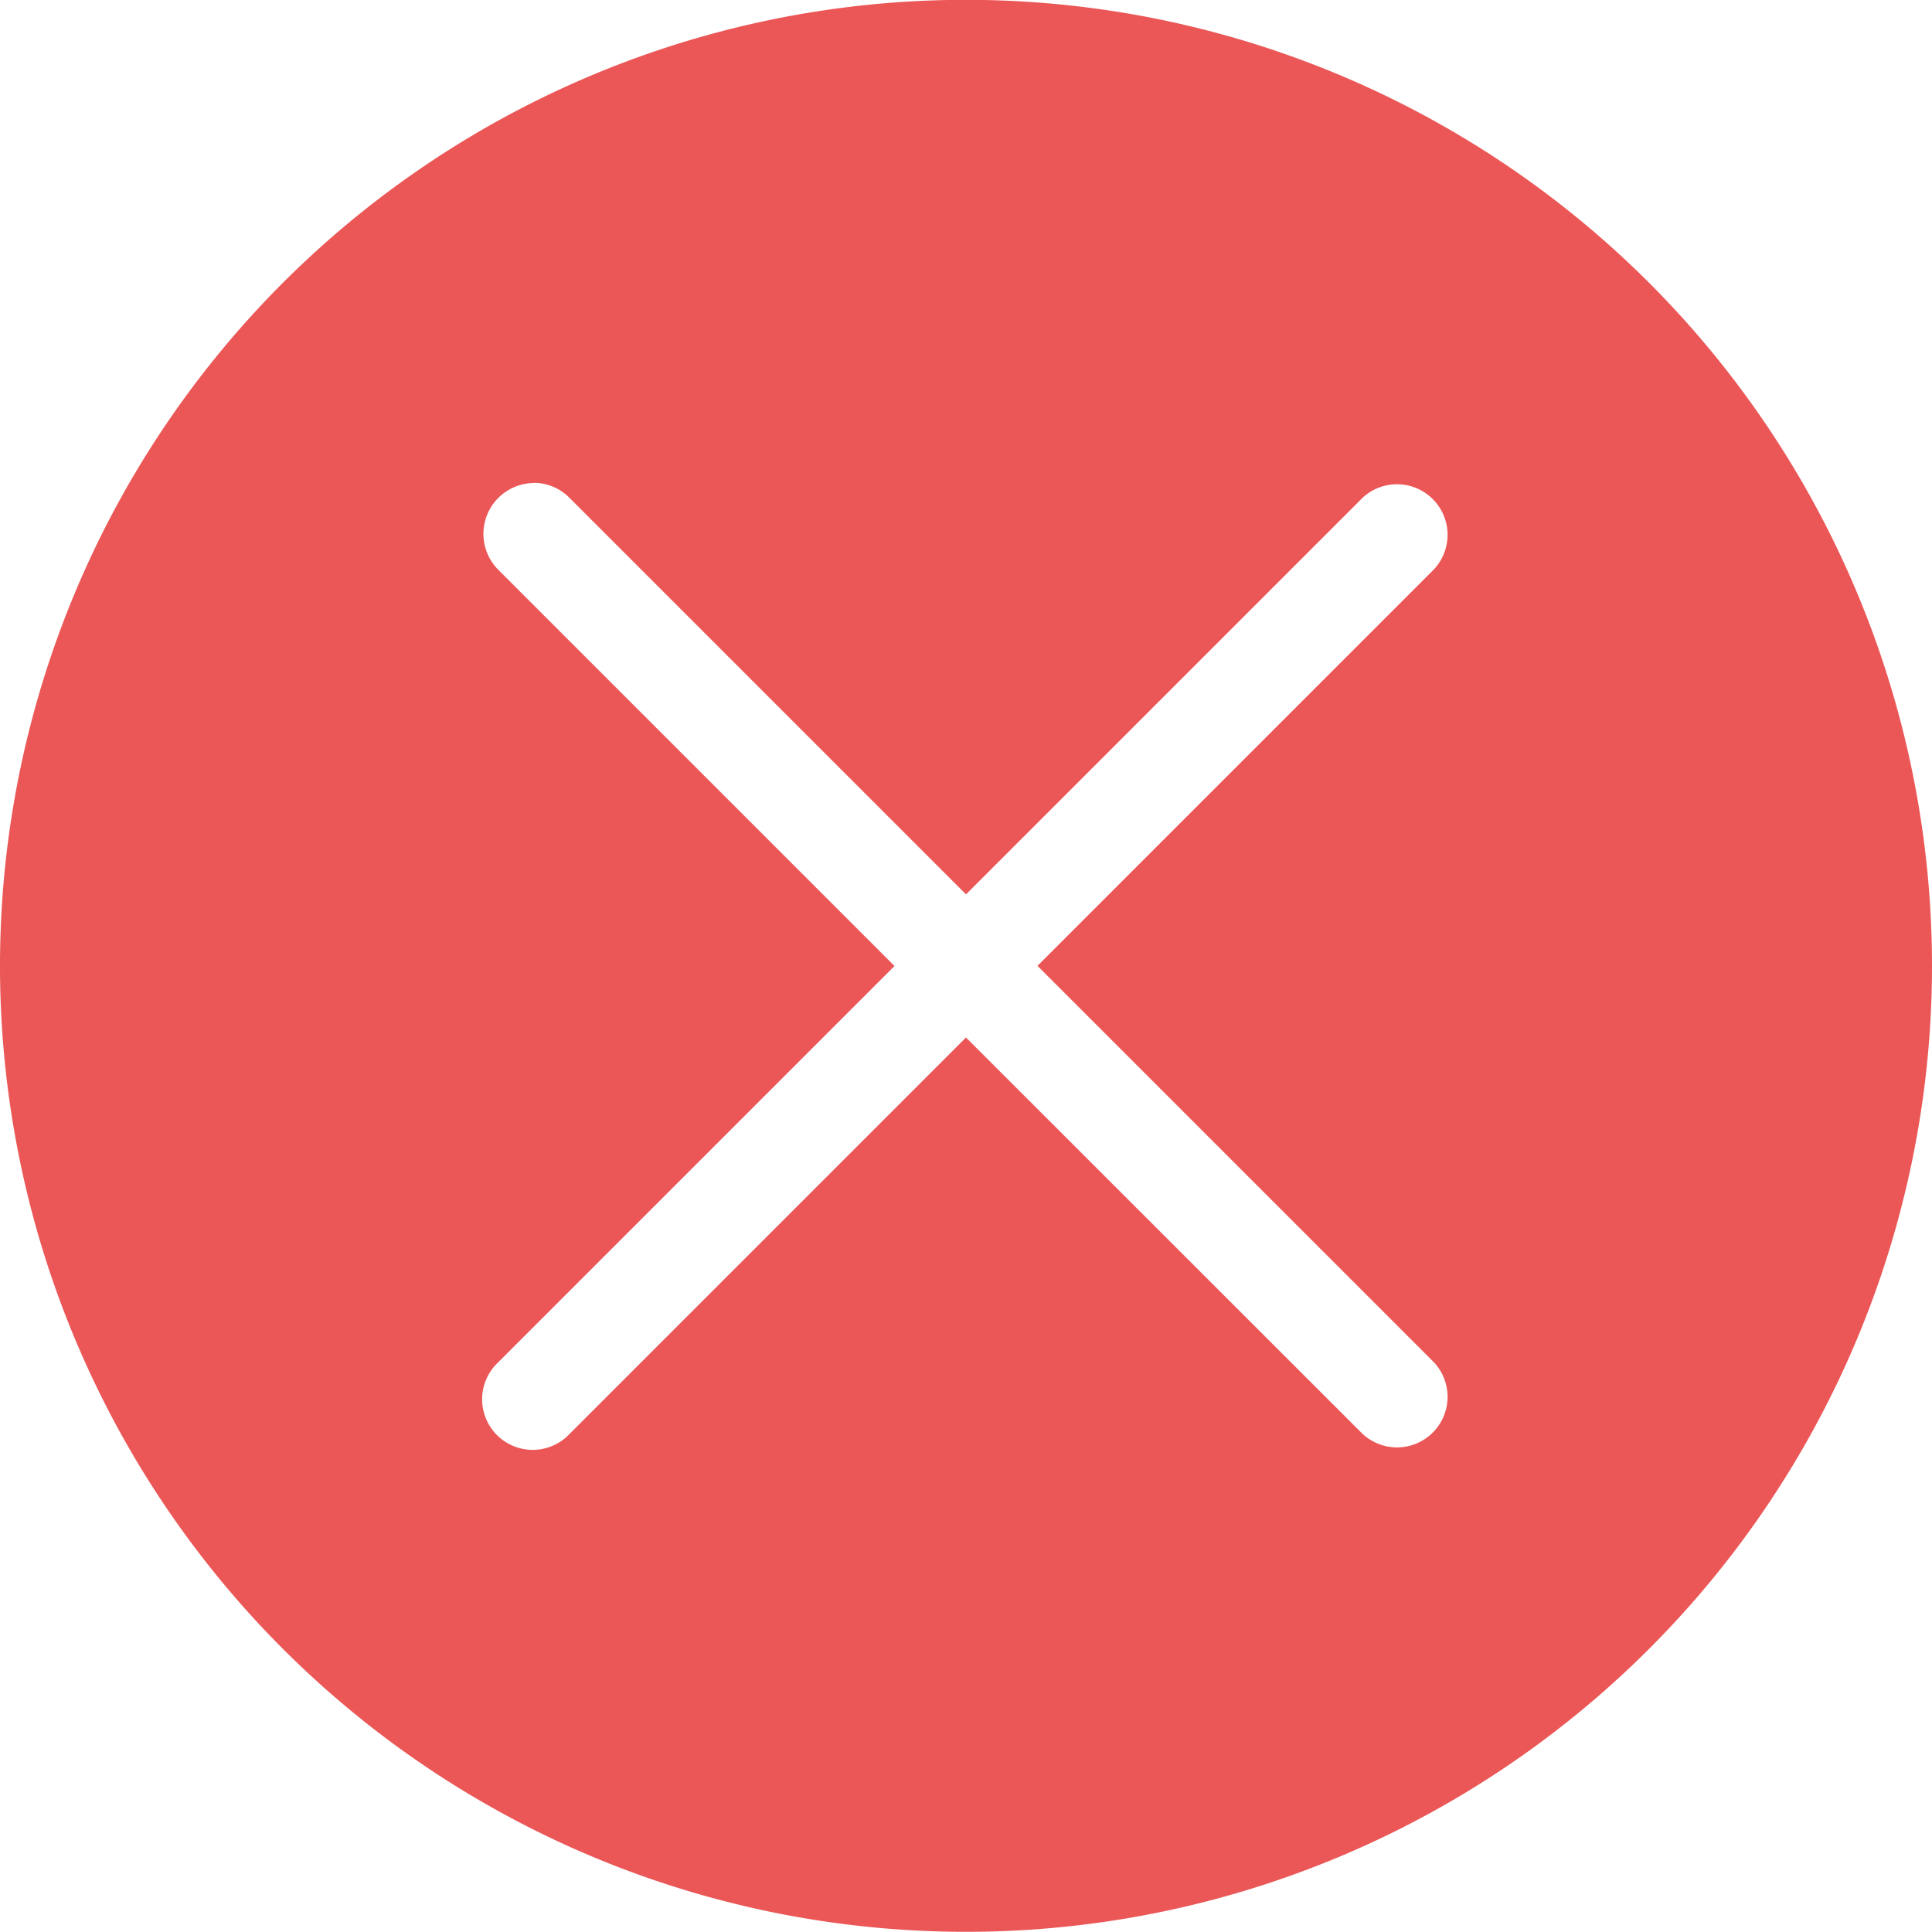 <?xml version="1.0" encoding="utf-8"?>
<svg xmlns="http://www.w3.org/2000/svg" width="34" height="34" viewBox="0 0 34 34">
  <path id="Path_47963" data-name="Path 47963" d="M154.2,67.2a17,17,0,1,0,17,17,17,17,0,0,0-17-17Zm-7.605,8.5a.887.887,0,0,1,.629.266l6.976,6.976,6.976-6.976a.89.89,0,0,1,1.258,1.258L155.458,84.2l6.976,6.976a.89.89,0,0,1-1.258,1.258L154.2,85.461l-6.976,6.976a.89.89,0,1,1-1.258-1.258l6.976-6.976-6.976-6.976a.895.895,0,0,1,.629-1.524Z" transform="translate(-137.2 -67.203)" fill="#eb5757"/>
</svg>
